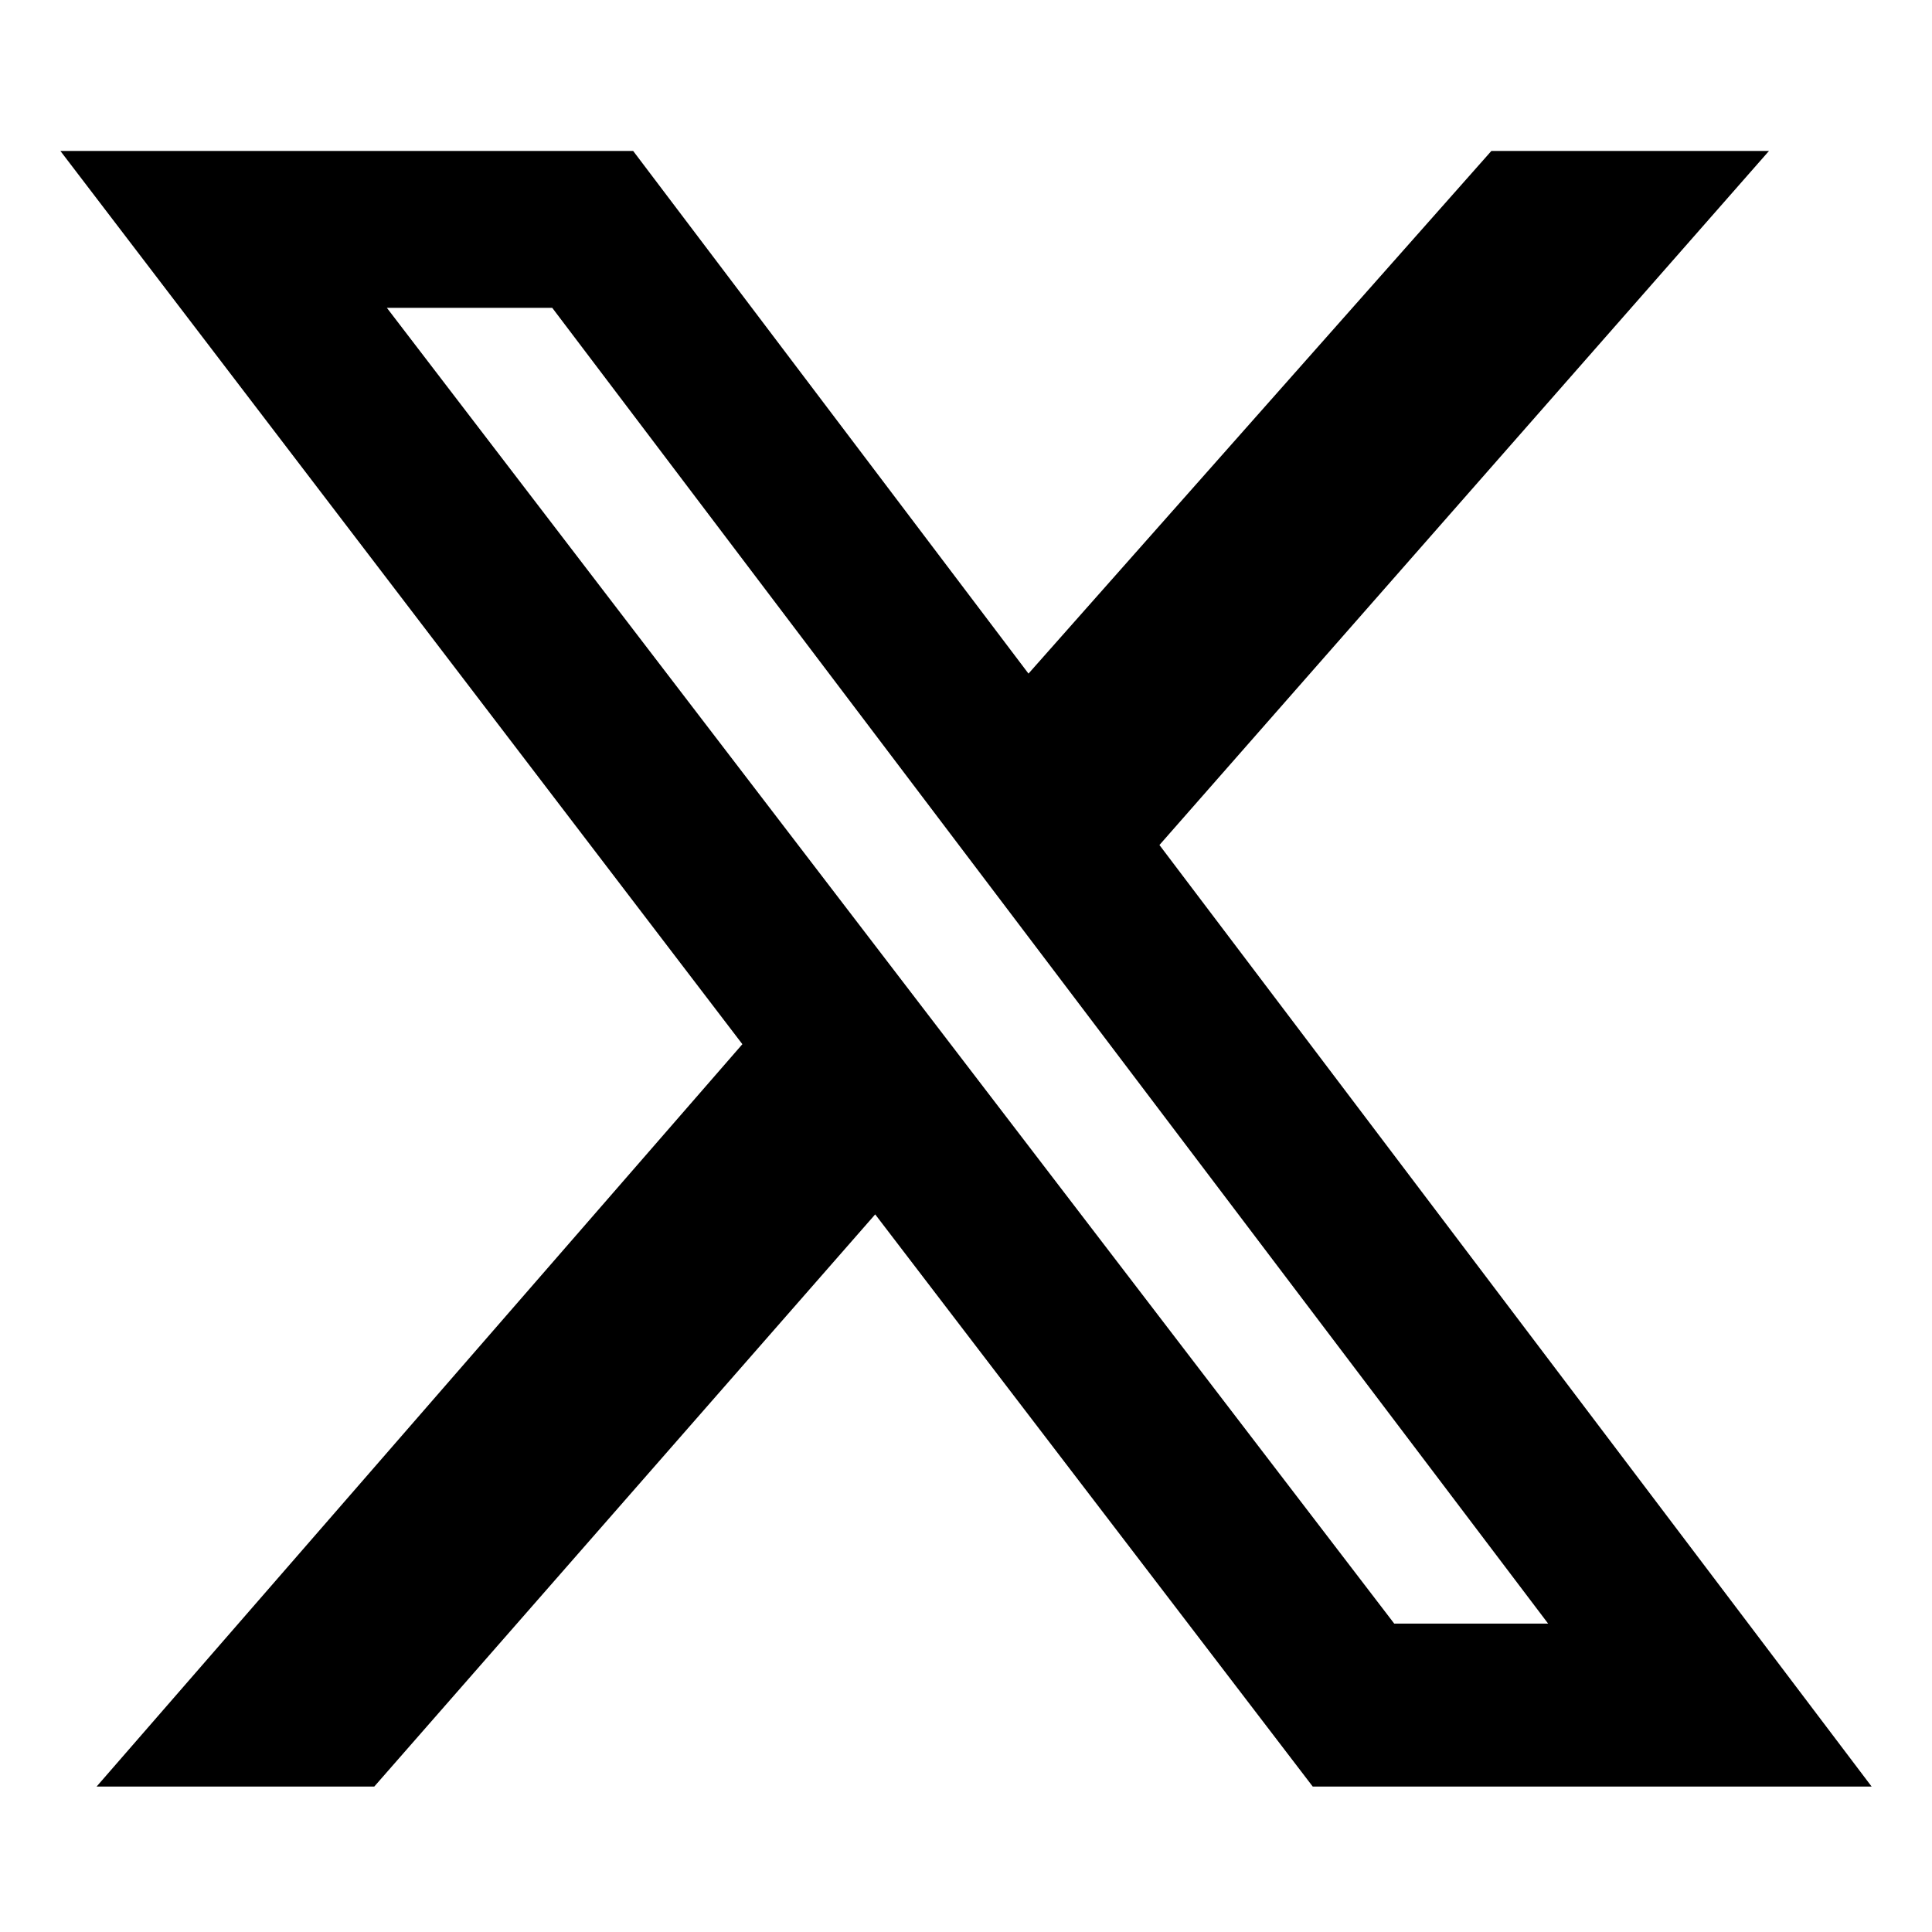 <svg width="32" height="32" xmlns="http://www.w3.org/2000/svg">
  <path d="M24.702 2.5h4.598L19.204 13.996 31 29.591h-9.257l-7.247-9.477-8.297 9.477H1.6l10.696-12.296L1 2.5h9.487l6.548 8.657zm-1.609 24.392h2.549L9.147 5.099H6.408z" style="stroke-width:1"/>
</svg>

